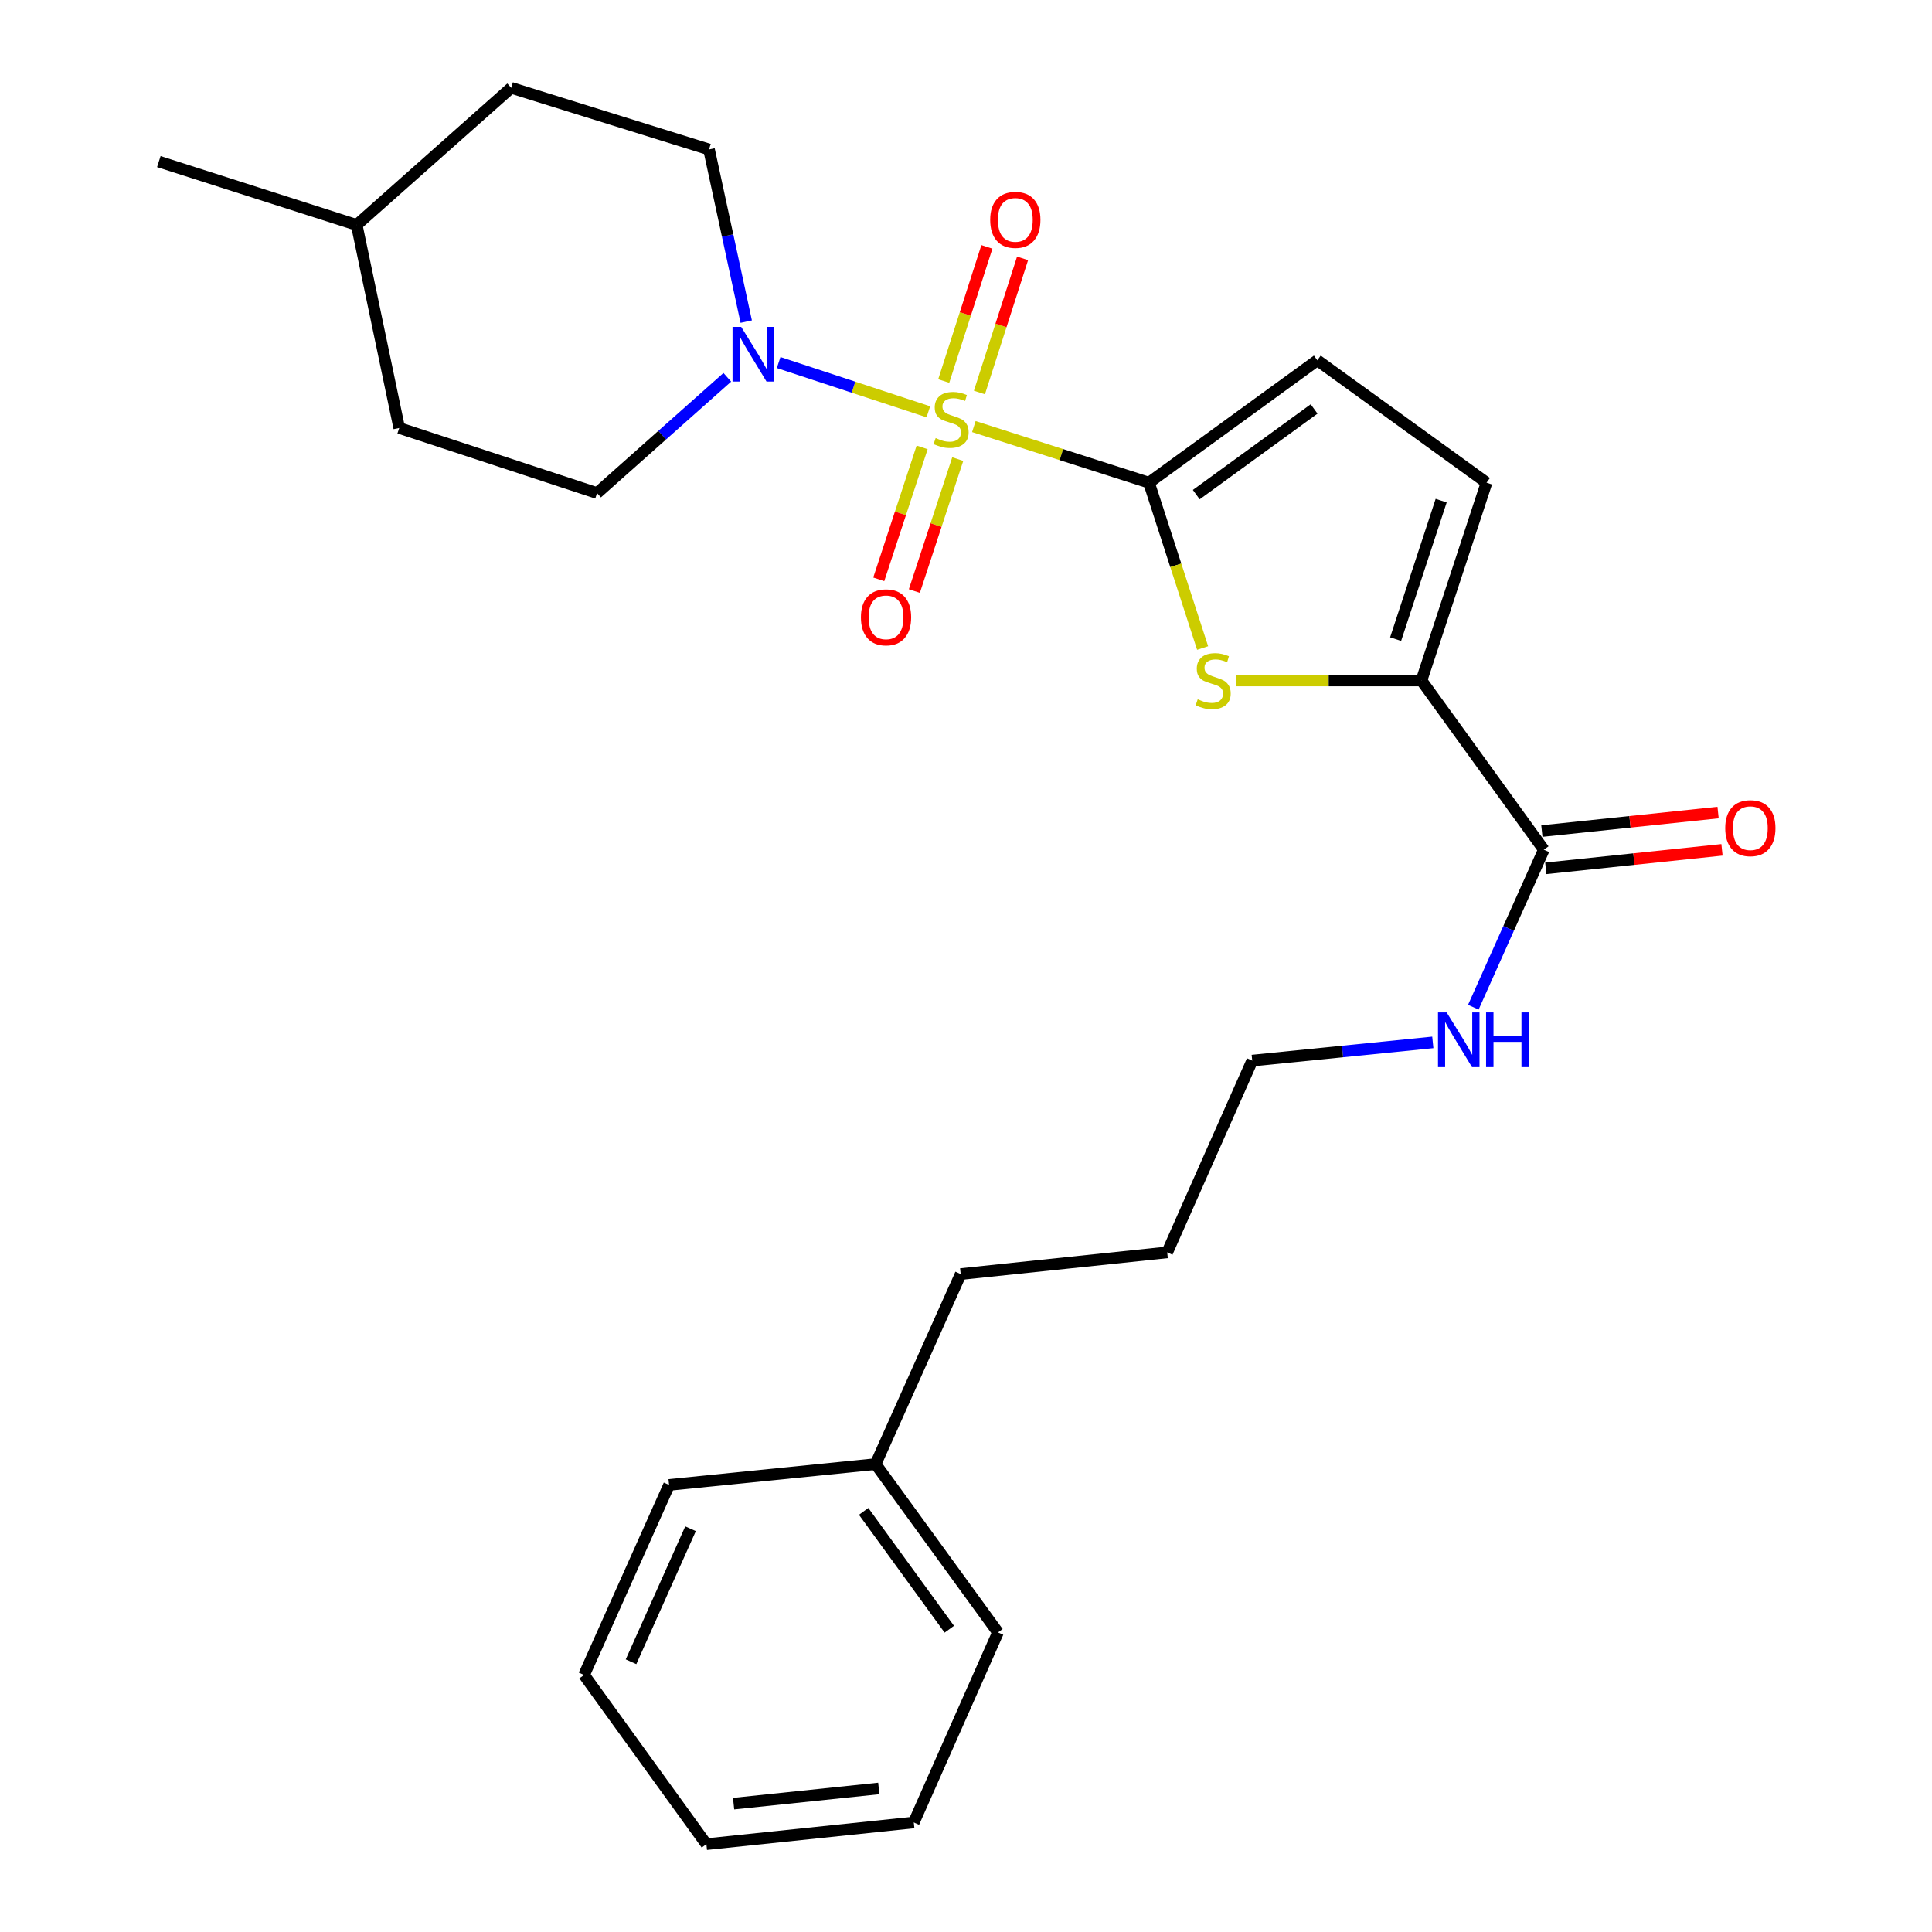 <?xml version='1.0' encoding='iso-8859-1'?>
<svg version='1.1' baseProfile='full'
              xmlns='http://www.w3.org/2000/svg'
                      xmlns:rdkit='http://www.rdkit.org/xml'
                      xmlns:xlink='http://www.w3.org/1999/xlink'
                  xml:space='preserve'
width='1000px' height='1000px' viewBox='0 0 1000 1000'>
<!-- END OF HEADER -->
<rect style='opacity:1.0;fill:#FFFFFF;stroke:none' width='1000' height='1000' x='0' y='0'> </rect>
<path class='bond-0' d='M 504.06,220.796 L 549.383,235.313' style='fill:none;fill-rule:evenodd;stroke:#CCCC00;stroke-width:6px;stroke-linecap:butt;stroke-linejoin:miter;stroke-opacity:1' />
<path class='bond-0' d='M 549.383,235.313 L 594.706,249.831' style='fill:none;fill-rule:evenodd;stroke:#000000;stroke-width:6px;stroke-linecap:butt;stroke-linejoin:miter;stroke-opacity:1' />
<path class='bond-2' d='M 480.516,213.153 L 441.77,200.409' style='fill:none;fill-rule:evenodd;stroke:#CCCC00;stroke-width:6px;stroke-linecap:butt;stroke-linejoin:miter;stroke-opacity:1' />
<path class='bond-2' d='M 441.77,200.409 L 403.023,187.664' style='fill:none;fill-rule:evenodd;stroke:#0000FF;stroke-width:6px;stroke-linecap:butt;stroke-linejoin:miter;stroke-opacity:1' />
<path class='bond-7' d='M 477.298,231.571 L 466.07,265.715' style='fill:none;fill-rule:evenodd;stroke:#CCCC00;stroke-width:6px;stroke-linecap:butt;stroke-linejoin:miter;stroke-opacity:1' />
<path class='bond-7' d='M 466.07,265.715 L 454.842,299.858' style='fill:none;fill-rule:evenodd;stroke:#FF0000;stroke-width:6px;stroke-linecap:butt;stroke-linejoin:miter;stroke-opacity:1' />
<path class='bond-7' d='M 495.726,237.631 L 484.498,271.774' style='fill:none;fill-rule:evenodd;stroke:#CCCC00;stroke-width:6px;stroke-linecap:butt;stroke-linejoin:miter;stroke-opacity:1' />
<path class='bond-7' d='M 484.498,271.774 L 473.27,305.918' style='fill:none;fill-rule:evenodd;stroke:#FF0000;stroke-width:6px;stroke-linecap:butt;stroke-linejoin:miter;stroke-opacity:1' />
<path class='bond-8' d='M 506.94,203.164 L 518.111,168.446' style='fill:none;fill-rule:evenodd;stroke:#CCCC00;stroke-width:6px;stroke-linecap:butt;stroke-linejoin:miter;stroke-opacity:1' />
<path class='bond-8' d='M 518.111,168.446 L 529.281,133.729' style='fill:none;fill-rule:evenodd;stroke:#FF0000;stroke-width:6px;stroke-linecap:butt;stroke-linejoin:miter;stroke-opacity:1' />
<path class='bond-8' d='M 488.474,197.222 L 499.644,162.505' style='fill:none;fill-rule:evenodd;stroke:#CCCC00;stroke-width:6px;stroke-linecap:butt;stroke-linejoin:miter;stroke-opacity:1' />
<path class='bond-8' d='M 499.644,162.505 L 510.815,127.787' style='fill:none;fill-rule:evenodd;stroke:#FF0000;stroke-width:6px;stroke-linecap:butt;stroke-linejoin:miter;stroke-opacity:1' />
<path class='bond-1' d='M 594.706,249.831 L 608.591,292.622' style='fill:none;fill-rule:evenodd;stroke:#000000;stroke-width:6px;stroke-linecap:butt;stroke-linejoin:miter;stroke-opacity:1' />
<path class='bond-1' d='M 608.591,292.622 L 622.477,335.413' style='fill:none;fill-rule:evenodd;stroke:#CCCC00;stroke-width:6px;stroke-linecap:butt;stroke-linejoin:miter;stroke-opacity:1' />
<path class='bond-4' d='M 594.706,249.831 L 681.839,186.484' style='fill:none;fill-rule:evenodd;stroke:#000000;stroke-width:6px;stroke-linecap:butt;stroke-linejoin:miter;stroke-opacity:1' />
<path class='bond-4' d='M 619.183,256.02 L 680.176,211.676' style='fill:none;fill-rule:evenodd;stroke:#000000;stroke-width:6px;stroke-linecap:butt;stroke-linejoin:miter;stroke-opacity:1' />
<path class='bond-3' d='M 639.707,352.224 L 687.726,352.224' style='fill:none;fill-rule:evenodd;stroke:#CCCC00;stroke-width:6px;stroke-linecap:butt;stroke-linejoin:miter;stroke-opacity:1' />
<path class='bond-3' d='M 687.726,352.224 L 735.746,352.224' style='fill:none;fill-rule:evenodd;stroke:#000000;stroke-width:6px;stroke-linecap:butt;stroke-linejoin:miter;stroke-opacity:1' />
<path class='bond-9' d='M 376.454,195.296 L 342.745,225.252' style='fill:none;fill-rule:evenodd;stroke:#0000FF;stroke-width:6px;stroke-linecap:butt;stroke-linejoin:miter;stroke-opacity:1' />
<path class='bond-9' d='M 342.745,225.252 L 309.037,255.209' style='fill:none;fill-rule:evenodd;stroke:#000000;stroke-width:6px;stroke-linecap:butt;stroke-linejoin:miter;stroke-opacity:1' />
<path class='bond-10' d='M 386.251,166.476 L 376.618,121.916' style='fill:none;fill-rule:evenodd;stroke:#0000FF;stroke-width:6px;stroke-linecap:butt;stroke-linejoin:miter;stroke-opacity:1' />
<path class='bond-10' d='M 376.618,121.916 L 366.986,77.355' style='fill:none;fill-rule:evenodd;stroke:#000000;stroke-width:6px;stroke-linecap:butt;stroke-linejoin:miter;stroke-opacity:1' />
<path class='bond-5' d='M 735.746,352.224 L 799.083,439.81' style='fill:none;fill-rule:evenodd;stroke:#000000;stroke-width:6px;stroke-linecap:butt;stroke-linejoin:miter;stroke-opacity:1' />
<path class='bond-26' d='M 735.746,352.224 L 769.424,249.831' style='fill:none;fill-rule:evenodd;stroke:#000000;stroke-width:6px;stroke-linecap:butt;stroke-linejoin:miter;stroke-opacity:1' />
<path class='bond-26' d='M 722.37,330.804 L 745.945,259.129' style='fill:none;fill-rule:evenodd;stroke:#000000;stroke-width:6px;stroke-linecap:butt;stroke-linejoin:miter;stroke-opacity:1' />
<path class='bond-6' d='M 681.839,186.484 L 769.424,249.831' style='fill:none;fill-rule:evenodd;stroke:#000000;stroke-width:6px;stroke-linecap:butt;stroke-linejoin:miter;stroke-opacity:1' />
<path class='bond-11' d='M 800.096,449.456 L 845.696,444.665' style='fill:none;fill-rule:evenodd;stroke:#000000;stroke-width:6px;stroke-linecap:butt;stroke-linejoin:miter;stroke-opacity:1' />
<path class='bond-11' d='M 845.696,444.665 L 891.296,439.875' style='fill:none;fill-rule:evenodd;stroke:#FF0000;stroke-width:6px;stroke-linecap:butt;stroke-linejoin:miter;stroke-opacity:1' />
<path class='bond-11' d='M 798.069,430.164 L 843.669,425.373' style='fill:none;fill-rule:evenodd;stroke:#000000;stroke-width:6px;stroke-linecap:butt;stroke-linejoin:miter;stroke-opacity:1' />
<path class='bond-11' d='M 843.669,425.373 L 889.27,420.582' style='fill:none;fill-rule:evenodd;stroke:#FF0000;stroke-width:6px;stroke-linecap:butt;stroke-linejoin:miter;stroke-opacity:1' />
<path class='bond-12' d='M 799.083,439.81 L 780.837,480.569' style='fill:none;fill-rule:evenodd;stroke:#000000;stroke-width:6px;stroke-linecap:butt;stroke-linejoin:miter;stroke-opacity:1' />
<path class='bond-12' d='M 780.837,480.569 L 762.592,521.329' style='fill:none;fill-rule:evenodd;stroke:#0000FF;stroke-width:6px;stroke-linecap:butt;stroke-linejoin:miter;stroke-opacity:1' />
<path class='bond-14' d='M 309.037,255.209 L 206.644,221.531' style='fill:none;fill-rule:evenodd;stroke:#000000;stroke-width:6px;stroke-linecap:butt;stroke-linejoin:miter;stroke-opacity:1' />
<path class='bond-13' d='M 366.986,77.355 L 264.582,45.455' style='fill:none;fill-rule:evenodd;stroke:#000000;stroke-width:6px;stroke-linecap:butt;stroke-linejoin:miter;stroke-opacity:1' />
<path class='bond-17' d='M 741.621,539.537 L 694.885,544.249' style='fill:none;fill-rule:evenodd;stroke:#0000FF;stroke-width:6px;stroke-linecap:butt;stroke-linejoin:miter;stroke-opacity:1' />
<path class='bond-17' d='M 694.885,544.249 L 648.149,548.96' style='fill:none;fill-rule:evenodd;stroke:#000000;stroke-width:6px;stroke-linecap:butt;stroke-linejoin:miter;stroke-opacity:1' />
<path class='bond-15' d='M 264.582,45.455 L 184.627,116.432' style='fill:none;fill-rule:evenodd;stroke:#000000;stroke-width:6px;stroke-linecap:butt;stroke-linejoin:miter;stroke-opacity:1' />
<path class='bond-27' d='M 206.644,221.531 L 184.627,116.432' style='fill:none;fill-rule:evenodd;stroke:#000000;stroke-width:6px;stroke-linecap:butt;stroke-linejoin:miter;stroke-opacity:1' />
<path class='bond-21' d='M 184.627,116.432 L 82.212,83.638' style='fill:none;fill-rule:evenodd;stroke:#000000;stroke-width:6px;stroke-linecap:butt;stroke-linejoin:miter;stroke-opacity:1' />
<path class='bond-16' d='M 453.213,757.81 L 497.249,659.447' style='fill:none;fill-rule:evenodd;stroke:#000000;stroke-width:6px;stroke-linecap:butt;stroke-linejoin:miter;stroke-opacity:1' />
<path class='bond-19' d='M 453.213,757.81 L 516.55,844.942' style='fill:none;fill-rule:evenodd;stroke:#000000;stroke-width:6px;stroke-linecap:butt;stroke-linejoin:miter;stroke-opacity:1' />
<path class='bond-19' d='M 447.023,782.286 L 491.359,843.278' style='fill:none;fill-rule:evenodd;stroke:#000000;stroke-width:6px;stroke-linecap:butt;stroke-linejoin:miter;stroke-opacity:1' />
<path class='bond-20' d='M 453.213,757.81 L 346.315,768.597' style='fill:none;fill-rule:evenodd;stroke:#000000;stroke-width:6px;stroke-linecap:butt;stroke-linejoin:miter;stroke-opacity:1' />
<path class='bond-22' d='M 648.149,548.96 L 604.136,648.228' style='fill:none;fill-rule:evenodd;stroke:#000000;stroke-width:6px;stroke-linecap:butt;stroke-linejoin:miter;stroke-opacity:1' />
<path class='bond-18' d='M 497.249,659.447 L 604.136,648.228' style='fill:none;fill-rule:evenodd;stroke:#000000;stroke-width:6px;stroke-linecap:butt;stroke-linejoin:miter;stroke-opacity:1' />
<path class='bond-23' d='M 516.55,844.942 L 472.979,943.316' style='fill:none;fill-rule:evenodd;stroke:#000000;stroke-width:6px;stroke-linecap:butt;stroke-linejoin:miter;stroke-opacity:1' />
<path class='bond-24' d='M 346.315,768.597 L 302.313,866.96' style='fill:none;fill-rule:evenodd;stroke:#000000;stroke-width:6px;stroke-linecap:butt;stroke-linejoin:miter;stroke-opacity:1' />
<path class='bond-24' d='M 357.423,791.273 L 326.621,860.127' style='fill:none;fill-rule:evenodd;stroke:#000000;stroke-width:6px;stroke-linecap:butt;stroke-linejoin:miter;stroke-opacity:1' />
<path class='bond-28' d='M 472.979,943.316 L 365.628,954.545' style='fill:none;fill-rule:evenodd;stroke:#000000;stroke-width:6px;stroke-linecap:butt;stroke-linejoin:miter;stroke-opacity:1' />
<path class='bond-28' d='M 454.858,925.707 L 379.712,933.568' style='fill:none;fill-rule:evenodd;stroke:#000000;stroke-width:6px;stroke-linecap:butt;stroke-linejoin:miter;stroke-opacity:1' />
<path class='bond-25' d='M 302.313,866.96 L 365.628,954.545' style='fill:none;fill-rule:evenodd;stroke:#000000;stroke-width:6px;stroke-linecap:butt;stroke-linejoin:miter;stroke-opacity:1' />
<path  class='atom-0' d='M 484.291 226.746
Q 484.611 226.866, 485.931 227.426
Q 487.251 227.986, 488.691 228.346
Q 490.171 228.666, 491.611 228.666
Q 494.291 228.666, 495.851 227.386
Q 497.411 226.066, 497.411 223.786
Q 497.411 222.226, 496.611 221.266
Q 495.851 220.306, 494.651 219.786
Q 493.451 219.266, 491.451 218.666
Q 488.931 217.906, 487.411 217.186
Q 485.931 216.466, 484.851 214.946
Q 483.811 213.426, 483.811 210.866
Q 483.811 207.306, 486.211 205.106
Q 488.651 202.906, 493.451 202.906
Q 496.731 202.906, 500.451 204.466
L 499.531 207.546
Q 496.131 206.146, 493.571 206.146
Q 490.811 206.146, 489.291 207.306
Q 487.771 208.426, 487.811 210.386
Q 487.811 211.906, 488.571 212.826
Q 489.371 213.746, 490.491 214.266
Q 491.651 214.786, 493.571 215.386
Q 496.131 216.186, 497.651 216.986
Q 499.171 217.786, 500.251 219.426
Q 501.371 221.026, 501.371 223.786
Q 501.371 227.706, 498.731 229.826
Q 496.131 231.906, 491.771 231.906
Q 489.251 231.906, 487.331 231.346
Q 485.451 230.826, 483.211 229.906
L 484.291 226.746
' fill='#CCCC00'/>
<path  class='atom-2' d='M 619.932 361.944
Q 620.252 362.064, 621.572 362.624
Q 622.892 363.184, 624.332 363.544
Q 625.812 363.864, 627.252 363.864
Q 629.932 363.864, 631.492 362.584
Q 633.052 361.264, 633.052 358.984
Q 633.052 357.424, 632.252 356.464
Q 631.492 355.504, 630.292 354.984
Q 629.092 354.464, 627.092 353.864
Q 624.572 353.104, 623.052 352.384
Q 621.572 351.664, 620.492 350.144
Q 619.452 348.624, 619.452 346.064
Q 619.452 342.504, 621.852 340.304
Q 624.292 338.104, 629.092 338.104
Q 632.372 338.104, 636.092 339.664
L 635.172 342.744
Q 631.772 341.344, 629.212 341.344
Q 626.452 341.344, 624.932 342.504
Q 623.412 343.624, 623.452 345.584
Q 623.452 347.104, 624.212 348.024
Q 625.012 348.944, 626.132 349.464
Q 627.292 349.984, 629.212 350.584
Q 631.772 351.384, 633.292 352.184
Q 634.812 352.984, 635.892 354.624
Q 637.012 356.224, 637.012 358.984
Q 637.012 362.904, 634.372 365.024
Q 631.772 367.104, 627.412 367.104
Q 624.892 367.104, 622.972 366.544
Q 621.092 366.024, 618.852 365.104
L 619.932 361.944
' fill='#CCCC00'/>
<path  class='atom-3' d='M 383.638 169.187
L 392.918 184.187
Q 393.838 185.667, 395.318 188.347
Q 396.798 191.027, 396.878 191.187
L 396.878 169.187
L 400.638 169.187
L 400.638 197.507
L 396.758 197.507
L 386.798 181.107
Q 385.638 179.187, 384.398 176.987
Q 383.198 174.787, 382.838 174.107
L 382.838 197.507
L 379.158 197.507
L 379.158 169.187
L 383.638 169.187
' fill='#0000FF'/>
<path  class='atom-8' d='M 445.613 319.521
Q 445.613 312.721, 448.973 308.921
Q 452.333 305.121, 458.613 305.121
Q 464.893 305.121, 468.253 308.921
Q 471.613 312.721, 471.613 319.521
Q 471.613 326.401, 468.213 330.321
Q 464.813 334.201, 458.613 334.201
Q 452.373 334.201, 448.973 330.321
Q 445.613 326.441, 445.613 319.521
M 458.613 331.001
Q 462.933 331.001, 465.253 328.121
Q 467.613 325.201, 467.613 319.521
Q 467.613 313.961, 465.253 311.161
Q 462.933 308.321, 458.613 308.321
Q 454.293 308.321, 451.933 311.121
Q 449.613 313.921, 449.613 319.521
Q 449.613 325.241, 451.933 328.121
Q 454.293 331.001, 458.613 331.001
' fill='#FF0000'/>
<path  class='atom-9' d='M 512.528 113.807
Q 512.528 107.007, 515.888 103.207
Q 519.248 99.407, 525.528 99.407
Q 531.808 99.407, 535.168 103.207
Q 538.528 107.007, 538.528 113.807
Q 538.528 120.687, 535.128 124.607
Q 531.728 128.487, 525.528 128.487
Q 519.288 128.487, 515.888 124.607
Q 512.528 120.727, 512.528 113.807
M 525.528 125.287
Q 529.848 125.287, 532.168 122.407
Q 534.528 119.487, 534.528 113.807
Q 534.528 108.247, 532.168 105.447
Q 529.848 102.607, 525.528 102.607
Q 521.208 102.607, 518.848 105.407
Q 516.528 108.207, 516.528 113.807
Q 516.528 119.527, 518.848 122.407
Q 521.208 125.287, 525.528 125.287
' fill='#FF0000'/>
<path  class='atom-12' d='M 892.97 428.66
Q 892.97 421.86, 896.33 418.06
Q 899.69 414.26, 905.97 414.26
Q 912.25 414.26, 915.61 418.06
Q 918.97 421.86, 918.97 428.66
Q 918.97 435.54, 915.57 439.46
Q 912.17 443.34, 905.97 443.34
Q 899.73 443.34, 896.33 439.46
Q 892.97 435.58, 892.97 428.66
M 905.97 440.14
Q 910.29 440.14, 912.61 437.26
Q 914.97 434.34, 914.97 428.66
Q 914.97 423.1, 912.61 420.3
Q 910.29 417.46, 905.97 417.46
Q 901.65 417.46, 899.29 420.26
Q 896.97 423.06, 896.97 428.66
Q 896.97 434.38, 899.29 437.26
Q 901.65 440.14, 905.97 440.14
' fill='#FF0000'/>
<path  class='atom-13' d='M 748.787 524.023
L 758.067 539.023
Q 758.987 540.503, 760.467 543.183
Q 761.947 545.863, 762.027 546.023
L 762.027 524.023
L 765.787 524.023
L 765.787 552.343
L 761.907 552.343
L 751.947 535.943
Q 750.787 534.023, 749.547 531.823
Q 748.347 529.623, 747.987 528.943
L 747.987 552.343
L 744.307 552.343
L 744.307 524.023
L 748.787 524.023
' fill='#0000FF'/>
<path  class='atom-13' d='M 769.187 524.023
L 773.027 524.023
L 773.027 536.063
L 787.507 536.063
L 787.507 524.023
L 791.347 524.023
L 791.347 552.343
L 787.507 552.343
L 787.507 539.263
L 773.027 539.263
L 773.027 552.343
L 769.187 552.343
L 769.187 524.023
' fill='#0000FF'/>
</svg>
